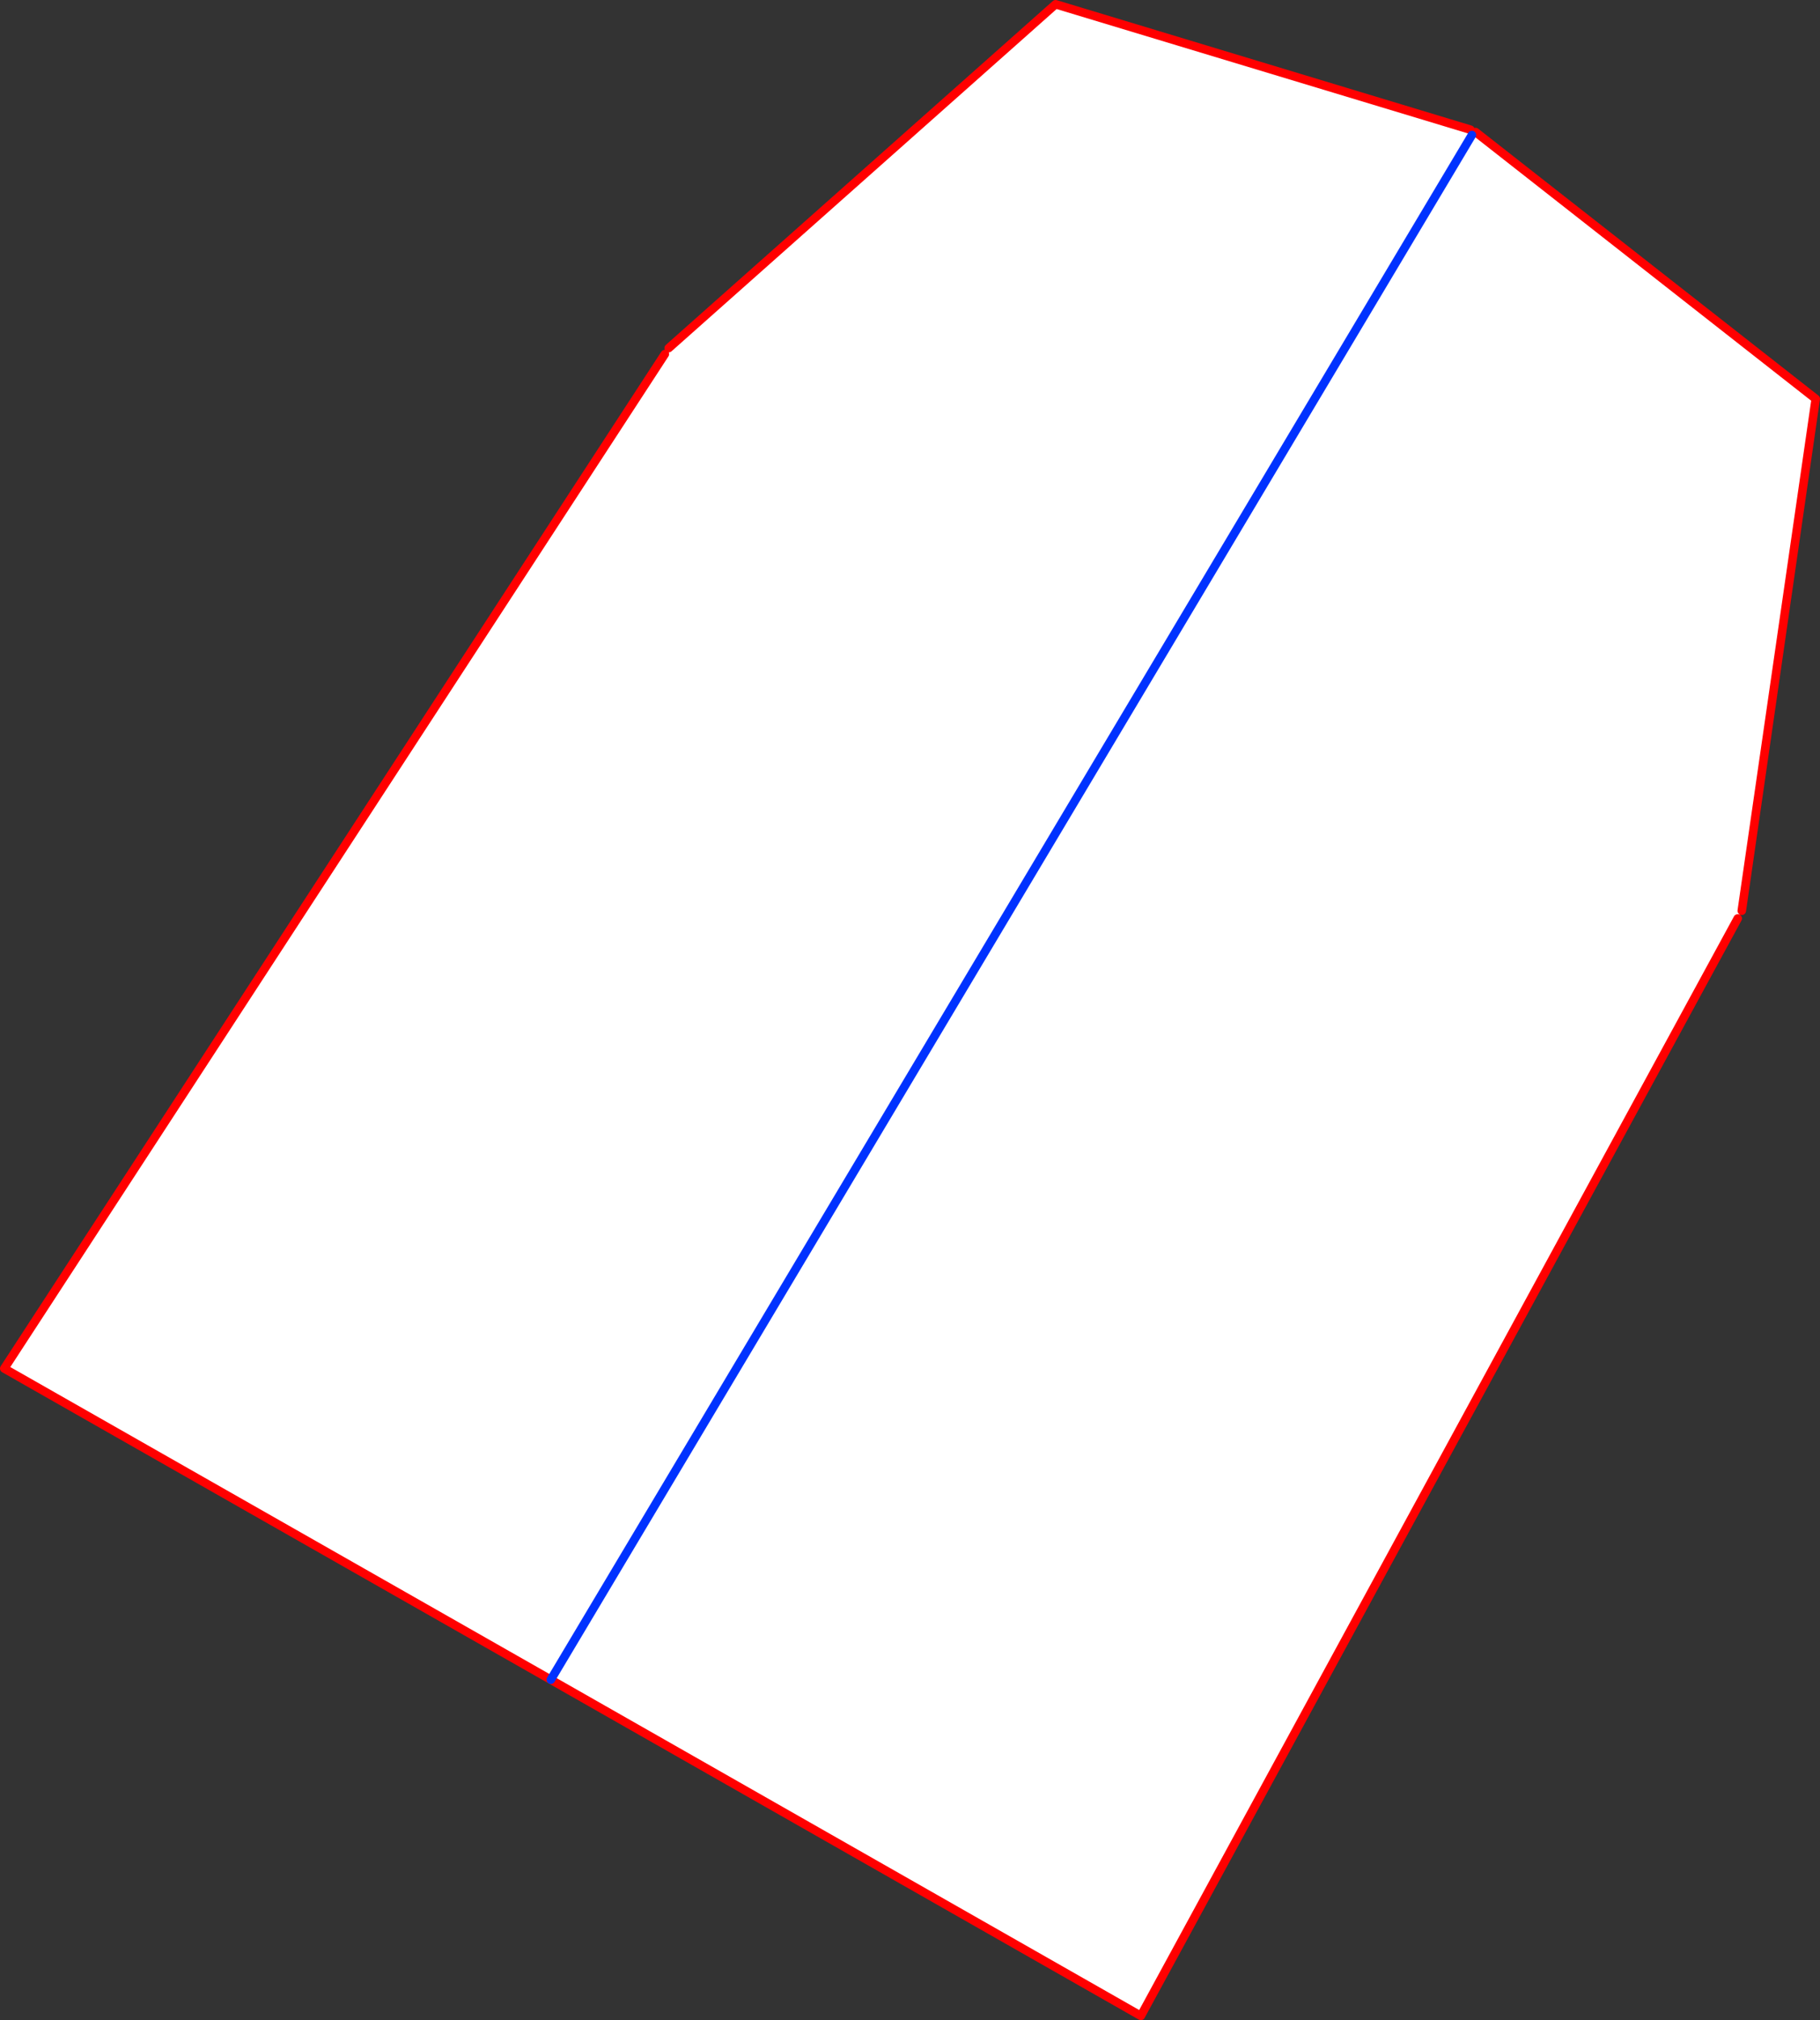 <?xml version="1.0" encoding="UTF-8" standalone="no"?>
<svg xmlns:xlink="http://www.w3.org/1999/xlink" height="473.55px" width="426.9px" xmlns="http://www.w3.org/2000/svg">
  <rect width="100%" height="100%" fill="#333333" stroke="none"/>
  <g transform="matrix(1.0, 0.0, 0.0, 1.0, -118.9, -73.9)">
    <path d="M463.8 104.3 L464.15 105.55 465.0 104.85 544.8 167.4 527.45 287.4 526.5 289.2 386.5 546.45 248.1 467.65 119.9 394.7 274.85 156.9 275.75 155.5 366.5 74.9 463.8 104.3 M464.15 105.55 L248.1 467.65 464.15 105.55" fill="#ffffff" fill-rule="evenodd" stroke="none"/>
    <path d="M465.0 104.85 L544.8 167.4 527.45 287.4 M526.5 289.2 L386.5 546.45 248.1 467.65 119.9 394.7 274.85 156.9 M275.75 155.5 L366.5 74.9 463.8 104.3" fill="none" stroke="#ff0000" stroke-linecap="round" stroke-linejoin="round" stroke-width="2.0"/>
    <path d="M248.1 467.65 L464.15 105.55" fill="none" stroke="#0032ff" stroke-linecap="round" stroke-linejoin="round" stroke-width="2.0"/>
  </g>
</svg>
